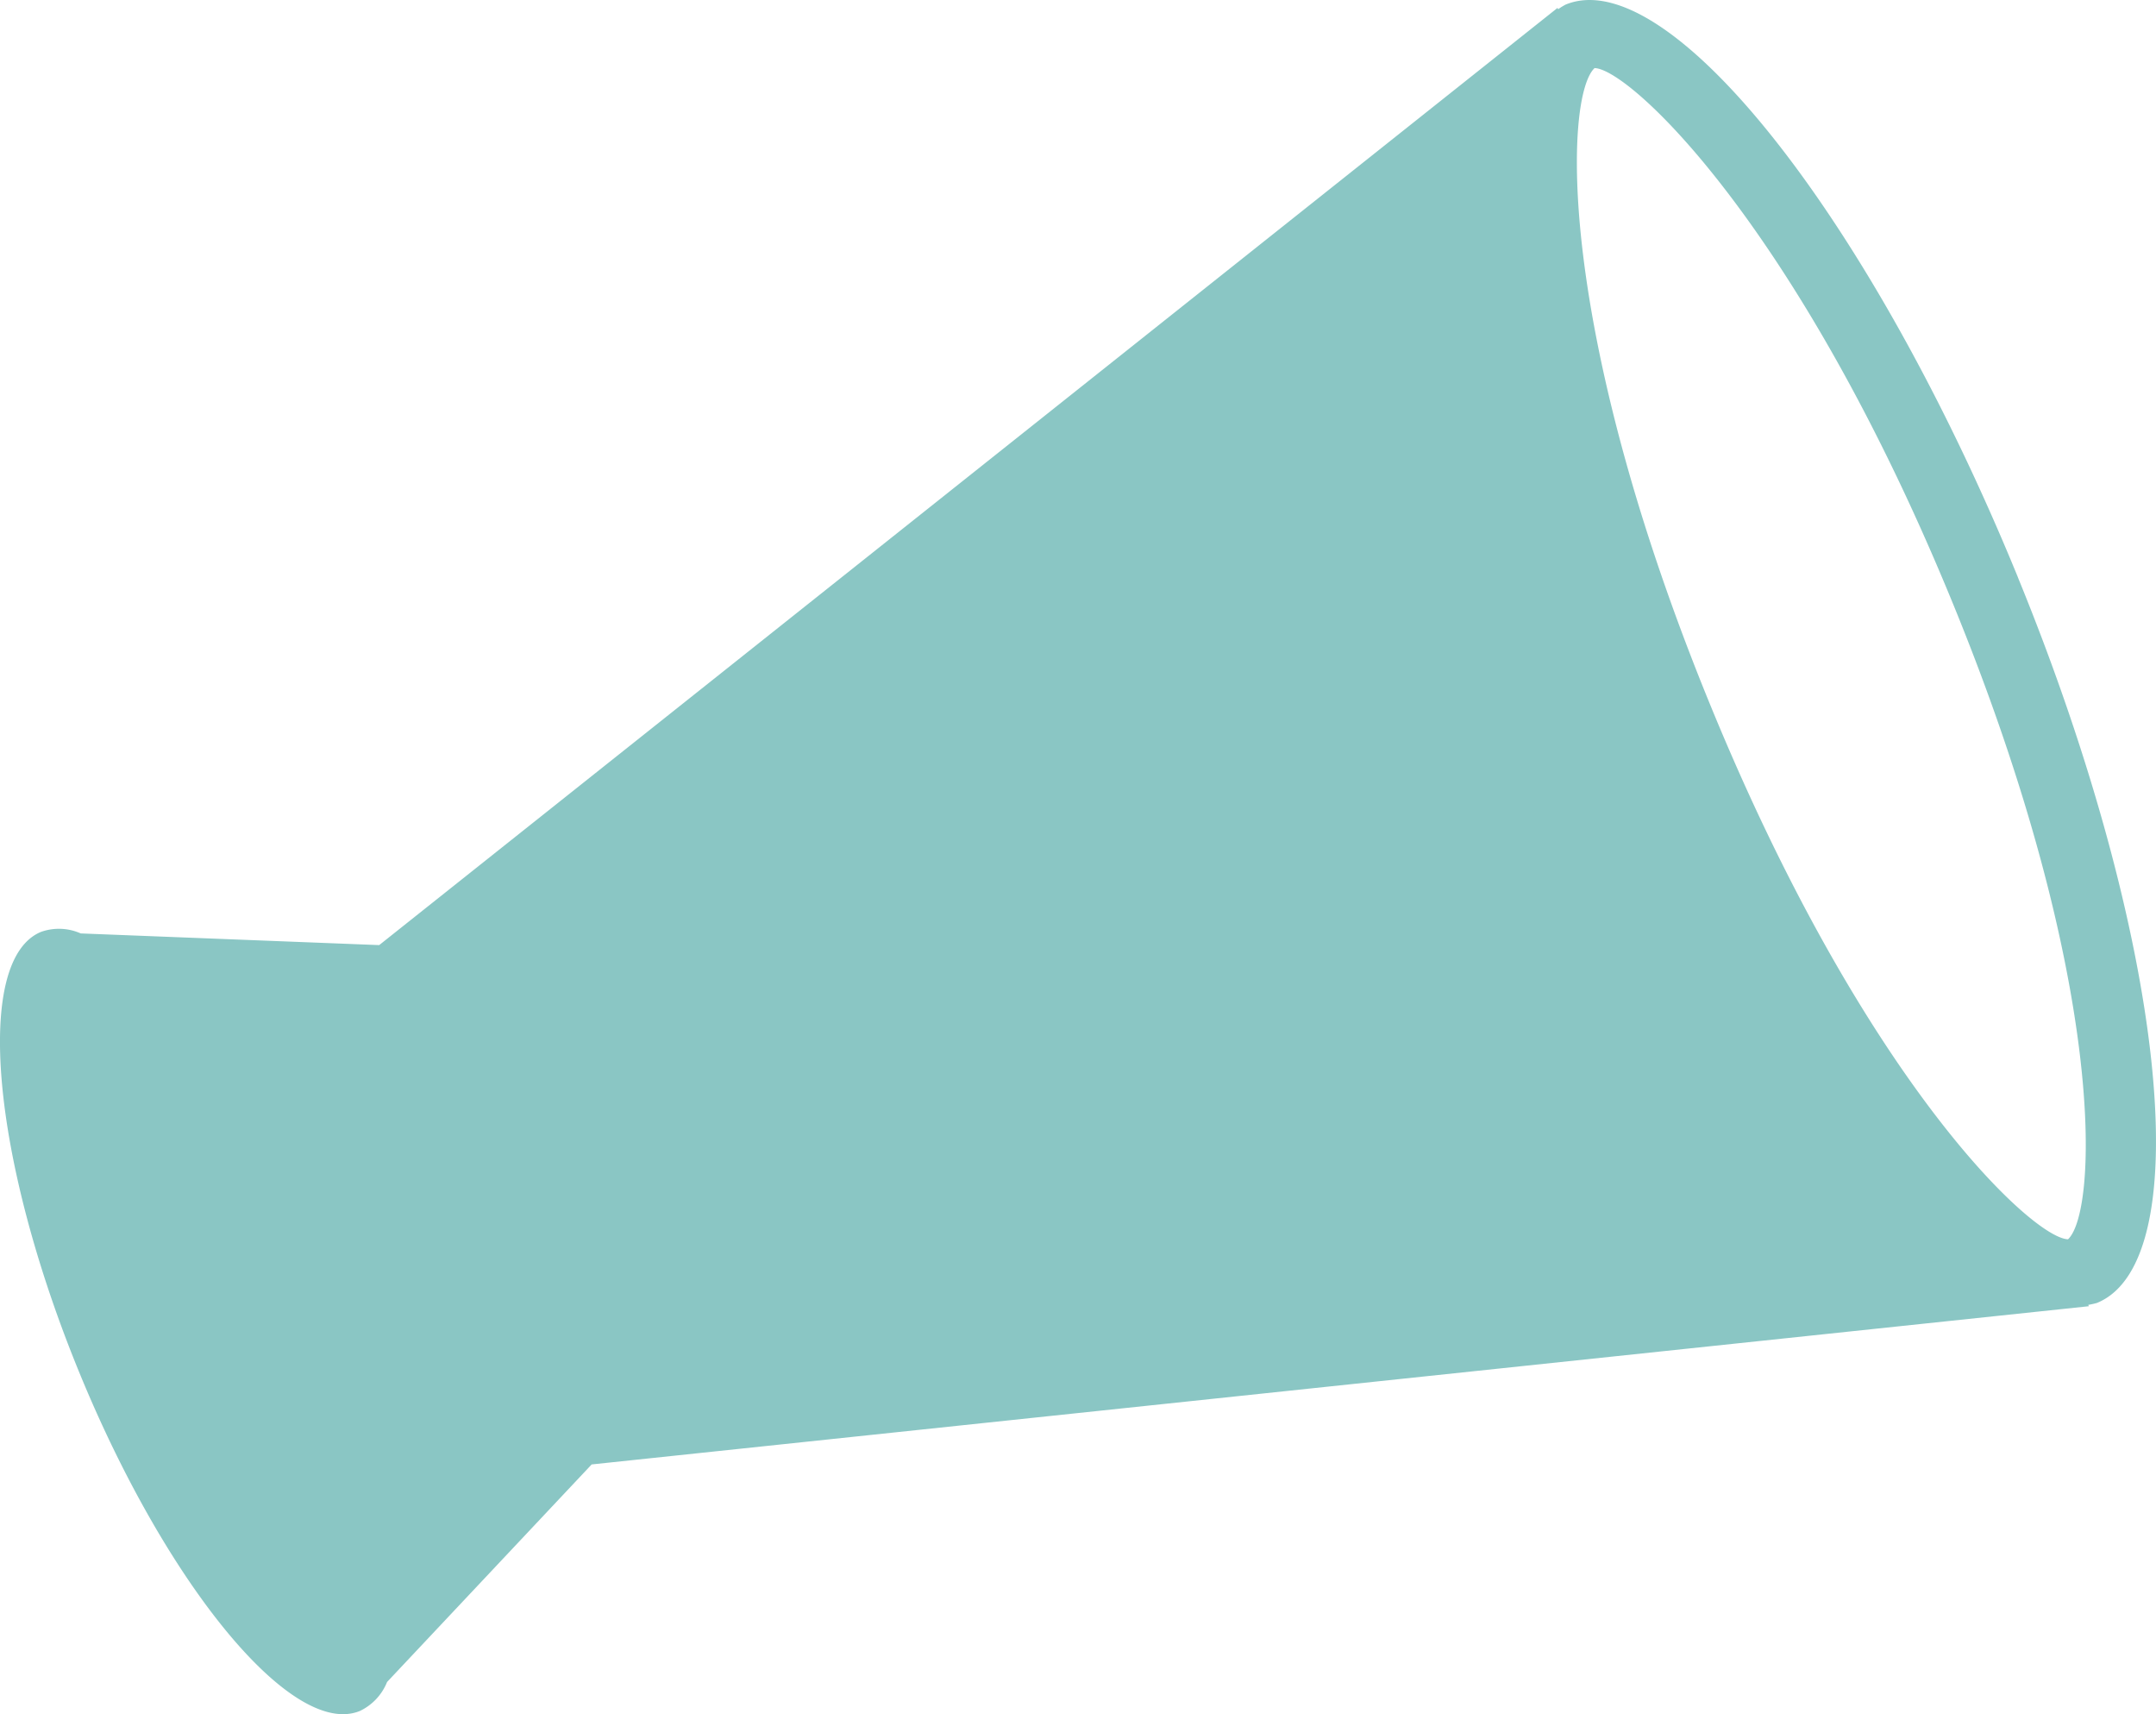 <svg id="グループ_201" data-name="グループ 201" xmlns="http://www.w3.org/2000/svg" xmlns:xlink="http://www.w3.org/1999/xlink" width="57.25" height="45.507" viewBox="0 0 57.25 45.507">
  <defs>
    <clipPath id="clip-path">
      <rect id="長方形_638" data-name="長方形 638" width="57.25" height="45.507" fill="#8ac6c4"/>
    </clipPath>
  </defs>
  <g id="グループ_200" data-name="グループ 200" clip-path="url(#clip-path)">
    <path id="パス_578" data-name="パス 578" d="M53.584,15.327C49.687,5.808,44.311-1,41.575.121a1.575,1.575,0,0,0-.2.124L41.358.21,10.069,25.09,2.144,24.78a1.426,1.426,0,0,0-1.052-.042c-1.783.729-1.337,5.954,1,11.665s5.68,9.748,7.464,9.019a1.446,1.446,0,0,0,.722-.769l5.433-5.776,39.755-4.2-.015-.036a2.268,2.268,0,0,0,.231-.051c2.736-1.12,1.8-9.744-2.1-19.265M54.914,32.9c-.952-.029-5.419-4.21-9.517-14.227S41.552,2.551,42.342,1.807c.953.031,5.419,4.212,9.519,14.225S55.705,32.16,54.914,32.9" transform="translate(0 0)" fill="#8ac6c4"/>
  </g>
</svg>
